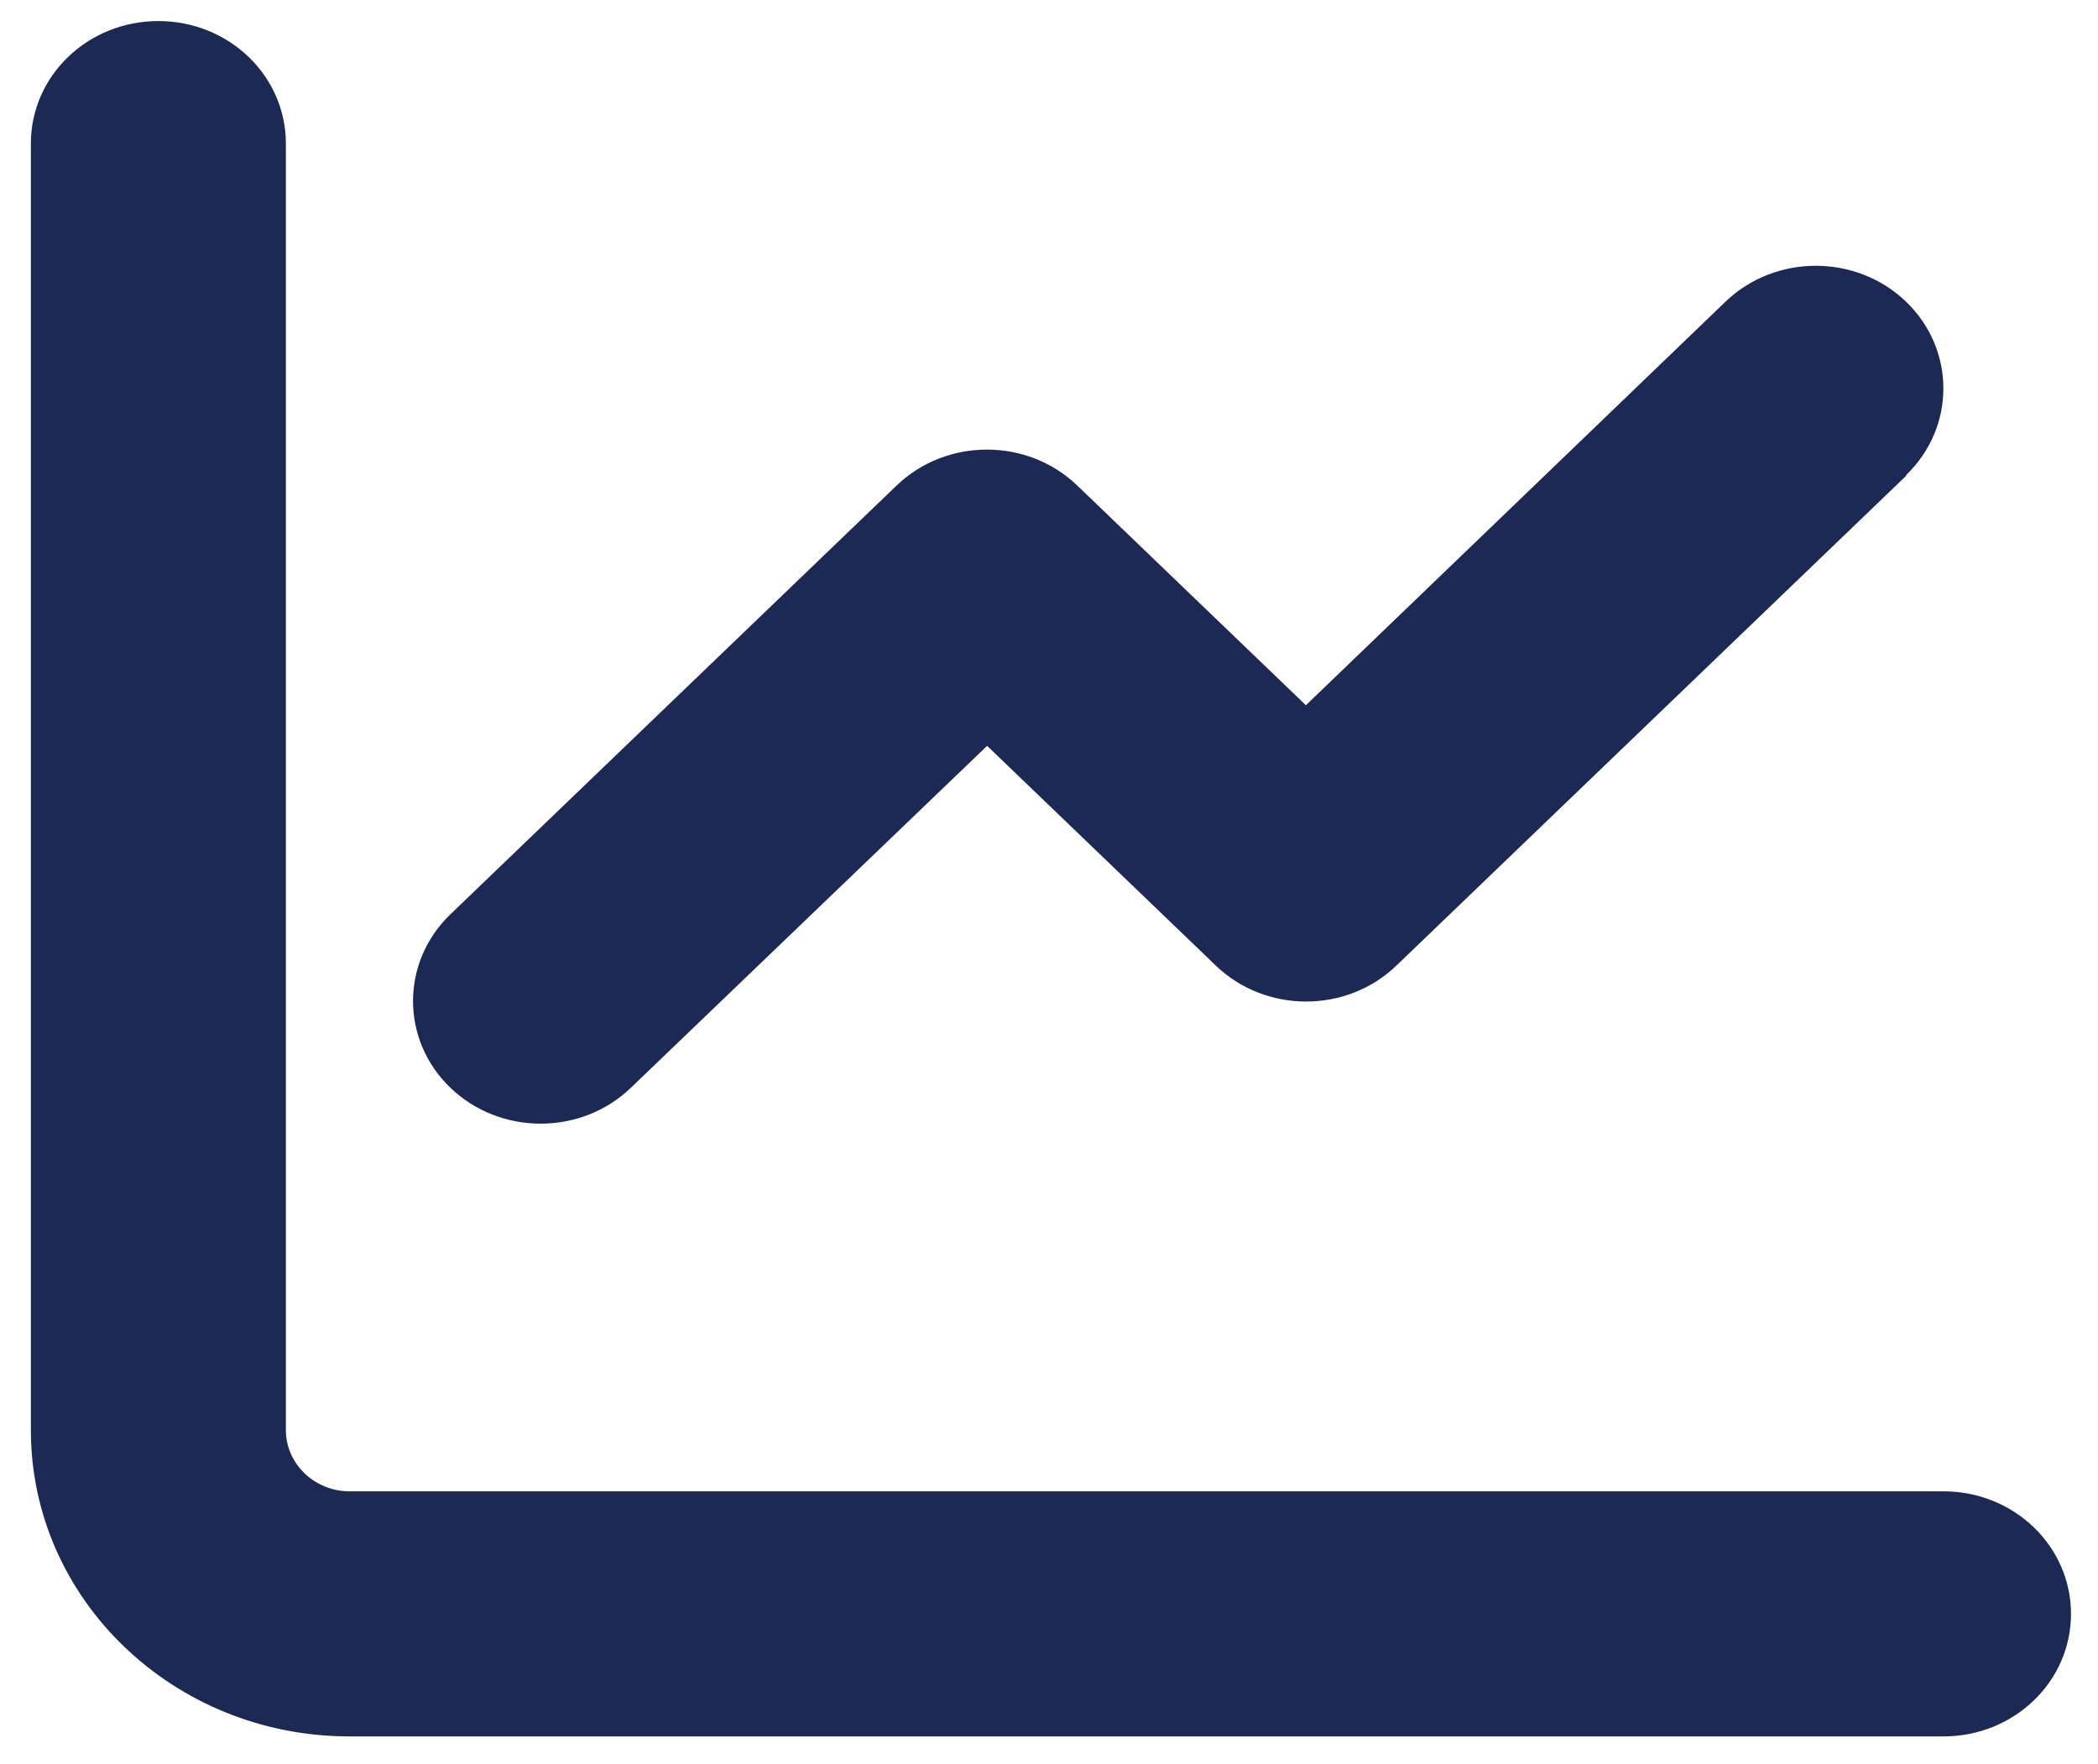 <?xml version="1.0" encoding="UTF-8"?><svg id="Layer_1" xmlns="http://www.w3.org/2000/svg" xmlns:xlink="http://www.w3.org/1999/xlink" viewBox="0 0 1200 1008.8"><defs><style>.cls-1{clip-path:url(#clippath);}.cls-2{fill:none;}.cls-2,.cls-3{stroke-width:0px;}.cls-3{fill:#1c2955;}</style><clipPath id="clippath"><rect class="cls-2" x="17.64" y="12.03" width="1166.93" height="981.14"/></clipPath></defs><g class="cls-1"><path class="cls-3" d="M1090.2,271.77c28.48-27.39,28.48-71.84,0-99.23-28.48-27.35-74.77-27.35-103.25,0l-240.01,230.84-130.82-125.71c-28.48-27.35-74.73-27.35-103.25,0l-255.26,245.3c-28.48,27.39-28.48,71.84,0,99.19,28.52,27.39,74.77,27.39,103.25,0l203.75-195.56,130.82,125.71c28.52,27.39,74.77,27.39,103.25,0l291.74-280.32-.23-.23ZM163.51,82.11c0-38.77-32.57-70.07-72.93-70.07S17.66,43.33,17.66,82.11v735.87c0,96.78,81.57,175.2,182.33,175.2h911.63c40.35,0,72.93-31.33,72.93-70.07s-32.57-70.11-72.93-70.11H199.99c-20.06,0-36.48-15.74-36.48-35.02V82.11Z"/></g></svg>